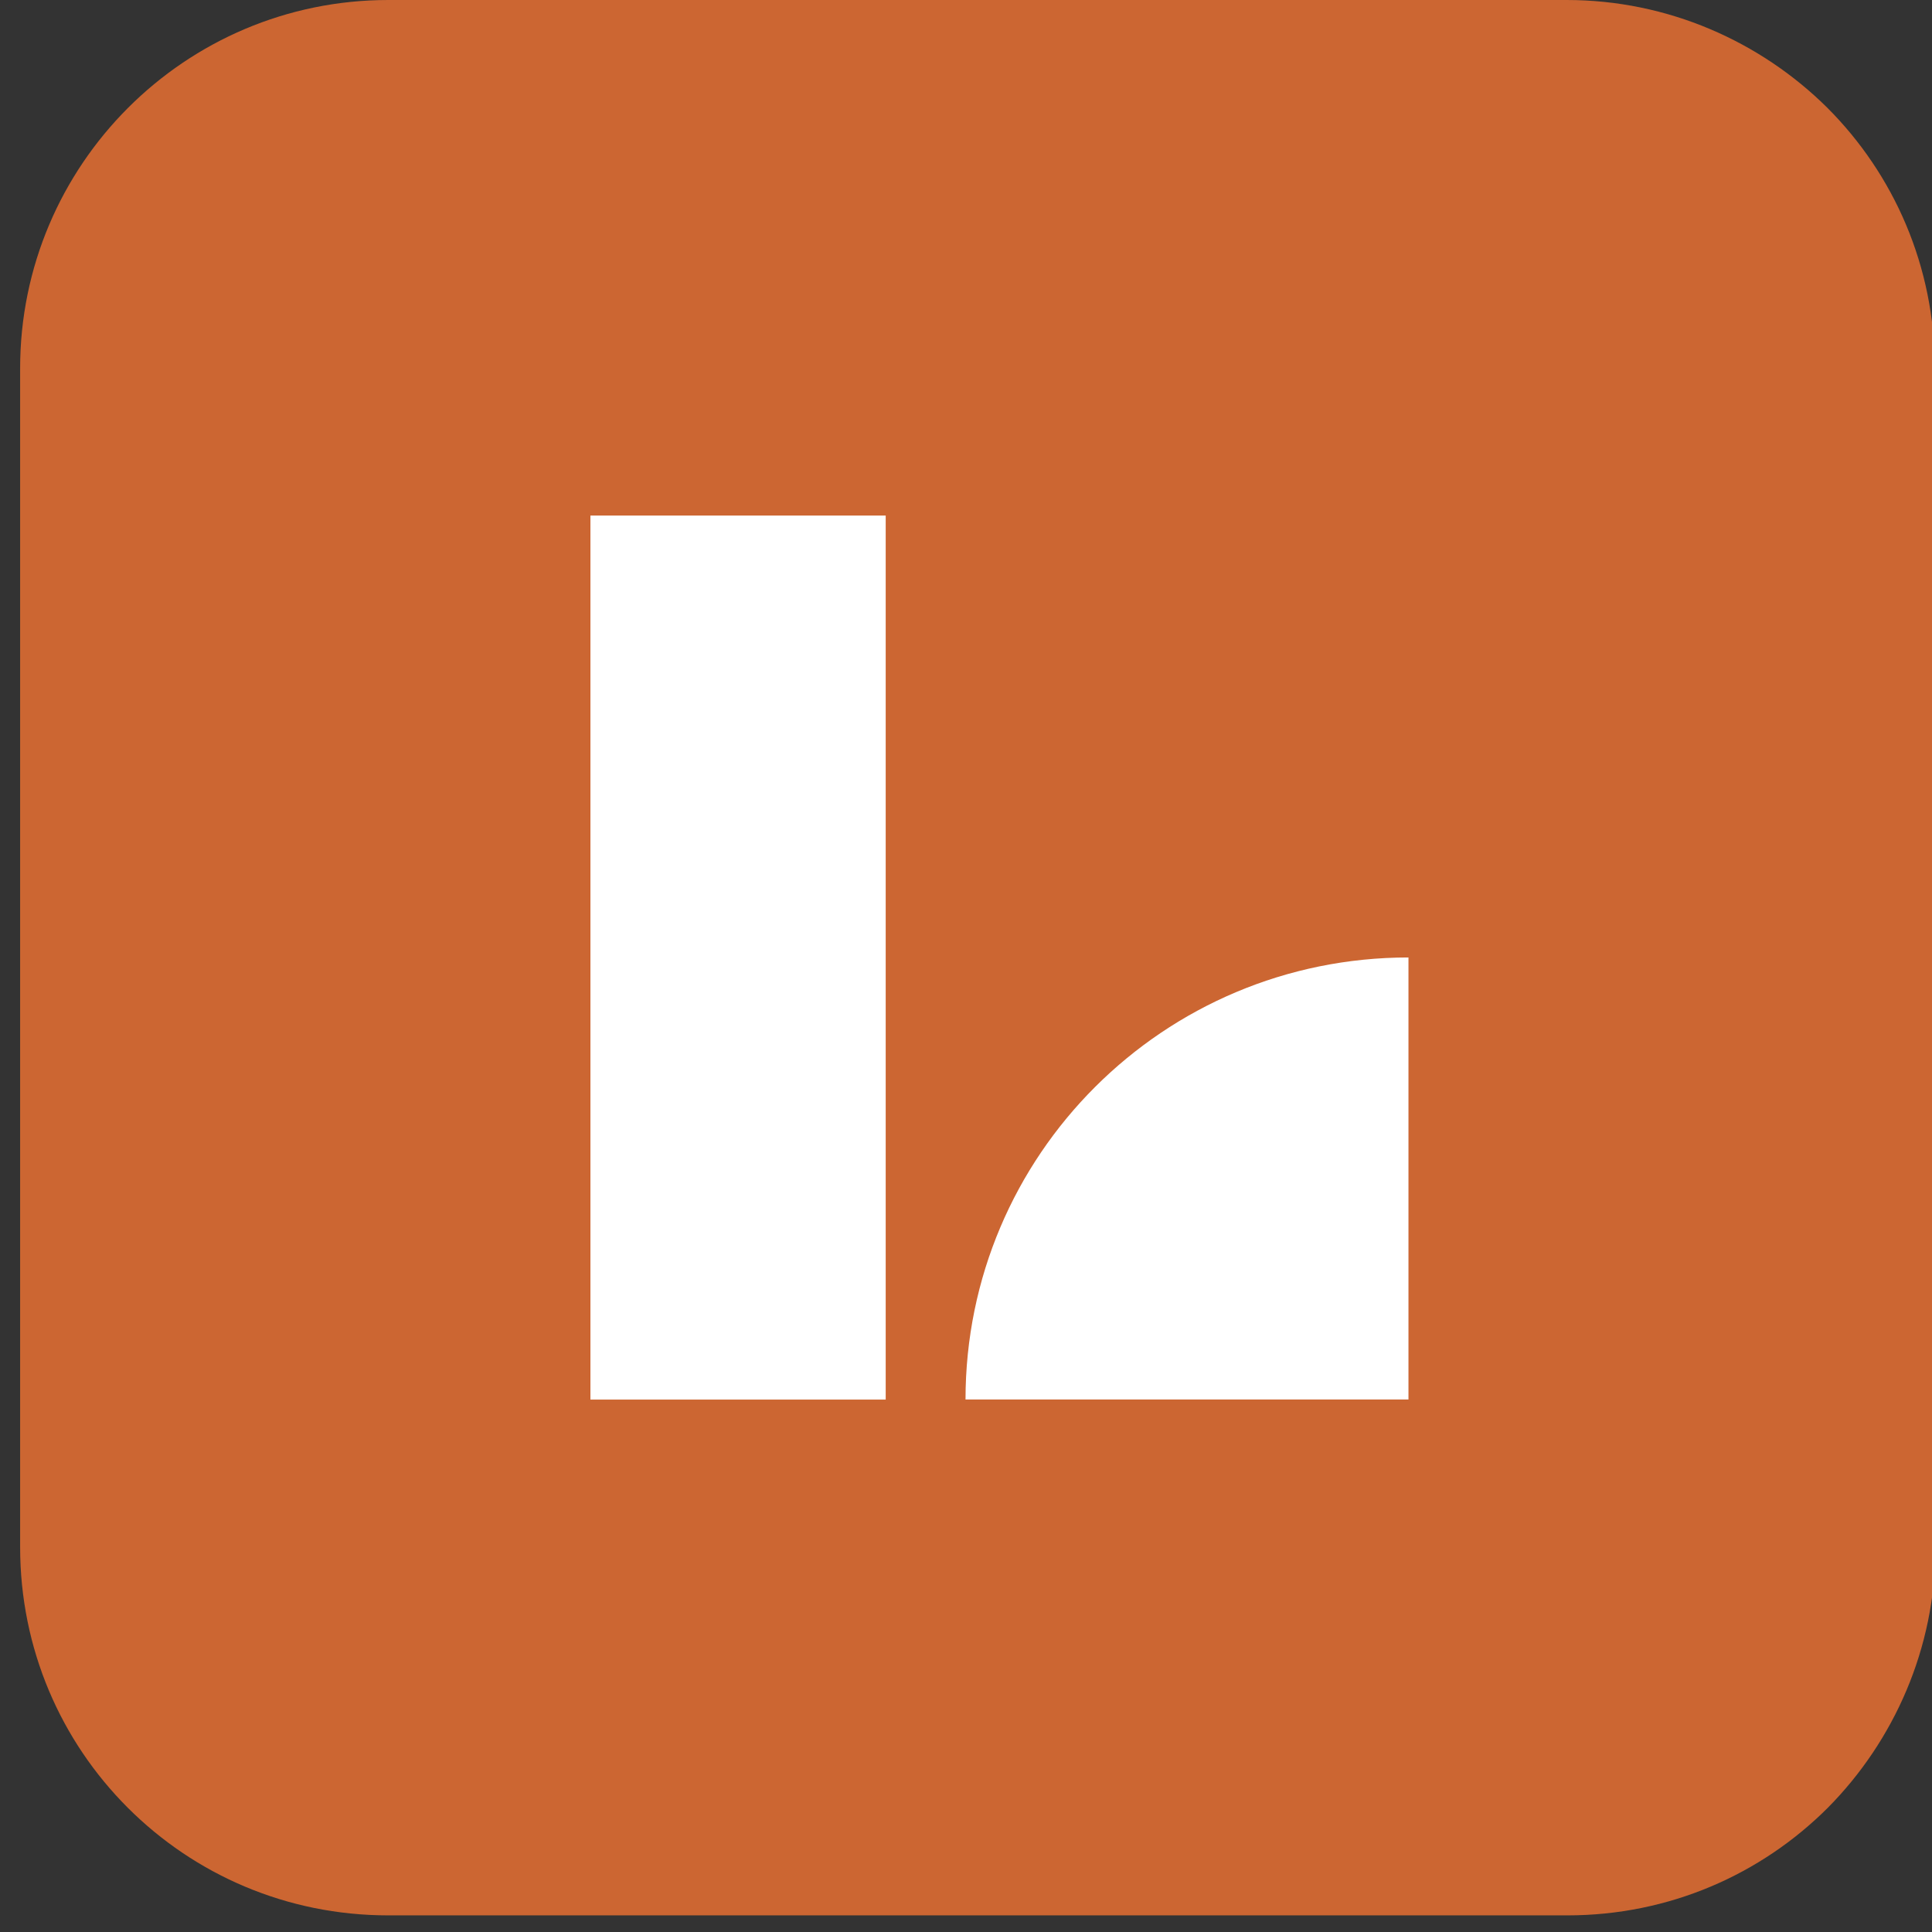 <svg width="48" height="48" viewBox="0 0 48 48" fill="none" xmlns="http://www.w3.org/2000/svg">
<rect x="0" y="0" width="48" height="48" fill="#333333" stroke="none"/>
<g id="Logo">
<g id="Group">
<g id="Group_2">
<path id="Vector" d="M48.087 9.151V38.436C48.087 40.954 47.055 43.254 45.413 44.912C43.755 46.57 41.472 47.587 38.939 47.587H9.648C7.115 47.587 4.832 46.57 3.174 44.912C1.516 43.254 0.5 40.97 0.5 38.436V9.151C0.5 4.099 4.597 0 9.648 0H38.923C41.441 0 43.739 1.032 45.397 2.675C47.055 4.333 48.071 6.617 48.071 9.151H48.087Z" fill="#CC6632"/>
<g id="Group_3">
<path id="Vector_2" d="M23.988 34.77C23.988 28.7 28.911 23.788 34.993 23.788V34.77H23.988Z" fill="white"/>
<path id="Vector_3" d="M22.005 12.809H14.669V34.772H22.005V12.809Z" fill="white"/>
</g>
</g>
</g>
</g>
</svg>
